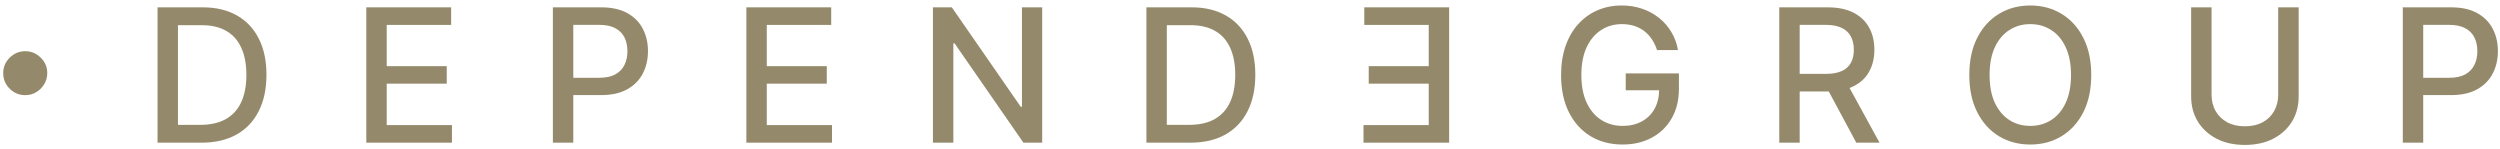 <svg width="403" height="24" viewBox="0 0 403 24" fill="none" xmlns="http://www.w3.org/2000/svg">
<path d="M32.46 23H25.397V1.182H32.684C34.822 1.182 36.658 1.619 38.192 2.492C39.726 3.359 40.901 4.605 41.718 6.232C42.542 7.851 42.954 9.793 42.954 12.059C42.954 14.332 42.538 16.285 41.707 17.918C40.883 19.552 39.69 20.809 38.128 21.69C36.565 22.563 34.676 23 32.46 23ZM28.689 20.124H32.279C33.941 20.124 35.322 19.811 36.423 19.186C37.524 18.554 38.348 17.641 38.895 16.448C39.442 15.248 39.715 13.785 39.715 12.059C39.715 10.347 39.442 8.895 38.895 7.702C38.355 6.509 37.549 5.603 36.477 4.985C35.404 4.367 34.072 4.058 32.481 4.058H28.689V20.124Z" fill="#948A6B"/>
<path d="M59.047 23V1.182H72.726V4.016H62.339V10.663H72.013V13.486H62.339V20.166H72.854V23H59.047Z" fill="#948A6B"/>
<path d="M89.124 23V1.182H96.901C98.598 1.182 100.004 1.491 101.119 2.109C102.234 2.727 103.069 3.572 103.623 4.644C104.177 5.71 104.454 6.91 104.454 8.245C104.454 9.587 104.173 10.795 103.612 11.867C103.058 12.933 102.22 13.778 101.098 14.403C99.983 15.021 98.58 15.33 96.89 15.33H91.542V12.538H96.592C97.664 12.538 98.534 12.354 99.202 11.984C99.869 11.608 100.359 11.097 100.672 10.45C100.984 9.804 101.141 9.069 101.141 8.245C101.141 7.421 100.984 6.69 100.672 6.05C100.359 5.411 99.866 4.911 99.191 4.548C98.523 4.186 97.643 4.005 96.549 4.005H92.415V23H89.124Z" fill="#948A6B"/>
<path d="M120.313 23V1.182H133.992V4.016H123.605V10.663H133.278V13.486H123.605V20.166H134.12V23H120.313Z" fill="#948A6B"/>
<path d="M167.999 1.182V23H164.974L153.884 6.999H153.681V23H150.389V1.182H153.436L164.537 17.205H164.739V1.182H167.999Z" fill="#948A6B"/>
<path d="M191.865 23H184.801V1.182H192.088C194.226 1.182 196.062 1.619 197.596 2.492C199.13 3.359 200.306 4.605 201.122 6.232C201.946 7.851 202.358 9.793 202.358 12.059C202.358 14.332 201.943 16.285 201.112 17.918C200.288 19.552 199.095 20.809 197.532 21.69C195.97 22.563 194.08 23 191.865 23ZM188.093 20.124H191.683C193.345 20.124 194.727 19.811 195.828 19.186C196.928 18.554 197.752 17.641 198.299 16.448C198.846 15.248 199.119 13.785 199.119 12.059C199.119 10.347 198.846 8.895 198.299 7.702C197.759 6.509 196.953 5.603 195.881 4.985C194.808 4.367 193.477 4.058 191.886 4.058H188.093V20.124Z" fill="#948A6B"/>
<path d="M267.114 8.075C266.908 7.428 266.631 6.849 266.283 6.338C265.943 5.82 265.534 5.379 265.058 5.017C264.582 4.648 264.039 4.367 263.428 4.175C262.825 3.984 262.161 3.888 261.436 3.888C260.207 3.888 259.099 4.204 258.112 4.836C257.125 5.468 256.344 6.395 255.769 7.617C255.2 8.831 254.916 10.319 254.916 12.08C254.916 13.849 255.204 15.344 255.779 16.565C256.354 17.787 257.143 18.714 258.144 19.346C259.146 19.978 260.286 20.294 261.564 20.294C262.75 20.294 263.783 20.053 264.664 19.57C265.552 19.087 266.237 18.405 266.72 17.524C267.21 16.636 267.455 15.592 267.455 14.392L268.308 14.552H262.065V11.835H270.641V14.318C270.641 16.15 270.25 17.741 269.469 19.09C268.695 20.433 267.622 21.47 266.251 22.201C264.888 22.933 263.325 23.298 261.564 23.298C259.59 23.298 257.857 22.844 256.365 21.935C254.881 21.026 253.723 19.736 252.892 18.067C252.061 16.391 251.646 14.403 251.646 12.102C251.646 10.361 251.887 8.799 252.37 7.414C252.853 6.029 253.531 4.854 254.405 3.888C255.286 2.915 256.319 2.173 257.505 1.661C258.698 1.143 260.001 0.884 261.415 0.884C262.594 0.884 263.691 1.058 264.707 1.406C265.729 1.754 266.639 2.247 267.434 2.886C268.237 3.526 268.901 4.286 269.426 5.166C269.952 6.04 270.307 7.009 270.492 8.075H267.114Z" fill="#948A6B"/>
<path d="M286.819 23V1.182H294.596C296.287 1.182 297.69 1.473 298.805 2.055C299.927 2.638 300.765 3.444 301.319 4.474C301.873 5.496 302.15 6.679 302.15 8.021C302.15 9.357 301.869 10.532 301.308 11.548C300.754 12.556 299.916 13.341 298.794 13.902C297.679 14.463 296.276 14.744 294.586 14.744H288.694V11.91H294.288C295.353 11.91 296.219 11.757 296.887 11.452C297.562 11.146 298.055 10.702 298.368 10.12C298.68 9.538 298.837 8.838 298.837 8.021C298.837 7.197 298.677 6.484 298.357 5.88C298.045 5.276 297.551 4.815 296.876 4.495C296.209 4.168 295.332 4.005 294.245 4.005H290.111V23H286.819ZM297.59 13.156L302.981 23H299.231L293.947 13.156H297.59Z" fill="#948A6B"/>
<path d="M337.108 12.091C337.108 14.421 336.682 16.423 335.829 18.099C334.977 19.768 333.809 21.054 332.324 21.956C330.847 22.851 329.167 23.298 327.285 23.298C325.396 23.298 323.709 22.851 322.225 21.956C320.748 21.054 319.583 19.765 318.731 18.089C317.878 16.413 317.452 14.413 317.452 12.091C317.452 9.761 317.878 7.762 318.731 6.093C319.583 4.417 320.748 3.131 322.225 2.237C323.709 1.335 325.396 0.884 327.285 0.884C329.167 0.884 330.847 1.335 332.324 2.237C333.809 3.131 334.977 4.417 335.829 6.093C336.682 7.762 337.108 9.761 337.108 12.091ZM333.848 12.091C333.848 10.315 333.56 8.82 332.985 7.606C332.417 6.384 331.636 5.461 330.641 4.836C329.654 4.204 328.535 3.888 327.285 3.888C326.028 3.888 324.906 4.204 323.919 4.836C322.932 5.461 322.15 6.384 321.575 7.606C321.007 8.82 320.723 10.315 320.723 12.091C320.723 13.867 321.007 15.365 321.575 16.587C322.15 17.801 322.932 18.724 323.919 19.357C324.906 19.982 326.028 20.294 327.285 20.294C328.535 20.294 329.654 19.982 330.641 19.357C331.636 18.724 332.417 17.801 332.985 16.587C333.56 15.365 333.848 13.867 333.848 12.091Z" fill="#948A6B"/>
<path d="M367.243 1.182H370.545V15.532C370.545 17.059 370.186 18.412 369.469 19.591C368.752 20.763 367.743 21.686 366.444 22.361C365.144 23.028 363.62 23.362 361.873 23.362C360.133 23.362 358.613 23.028 357.314 22.361C356.014 21.686 355.005 20.763 354.288 19.591C353.571 18.412 353.212 17.059 353.212 15.532V1.182H356.504V15.266C356.504 16.253 356.721 17.13 357.154 17.897C357.594 18.664 358.216 19.268 359.018 19.708C359.821 20.141 360.772 20.358 361.873 20.358C362.981 20.358 363.936 20.141 364.739 19.708C365.549 19.268 366.167 18.664 366.593 17.897C367.026 17.13 367.243 16.253 367.243 15.266V1.182Z" fill="#948A6B"/>
<path d="M387.331 23V1.182H395.108C396.806 1.182 398.212 1.491 399.327 2.109C400.442 2.727 401.276 3.572 401.83 4.644C402.384 5.71 402.661 6.91 402.661 8.245C402.661 9.587 402.381 10.795 401.82 11.867C401.266 12.933 400.428 13.778 399.306 14.403C398.191 15.021 396.788 15.33 395.098 15.33H389.75V12.538H394.799C395.872 12.538 396.742 12.354 397.409 11.984C398.077 11.608 398.567 11.097 398.879 10.45C399.192 9.804 399.348 9.069 399.348 8.245C399.348 7.421 399.192 6.69 398.879 6.05C398.567 5.411 398.073 4.911 397.399 4.548C396.731 4.186 395.85 4.005 394.757 4.005H390.623V23H387.331Z" fill="#948A6B"/>
<path d="M4.067 15.337C3.096 15.337 2.262 14.994 1.563 14.308C0.865 13.609 0.516 12.769 0.516 11.786C0.516 10.816 0.865 9.987 1.563 9.3C2.262 8.602 3.096 8.253 4.067 8.253C5.037 8.253 5.872 8.602 6.57 9.3C7.269 9.987 7.618 10.816 7.618 11.786C7.618 12.437 7.452 13.035 7.121 13.58C6.801 14.112 6.375 14.538 5.842 14.858C5.31 15.178 4.718 15.337 4.067 15.337Z" fill="#948A6B"/>
<path d="M233.603 23V1.182H219.924V4.016H230.311V10.663H220.638V13.486H230.311V20.166H219.796V23H233.603Z" fill="#948A6B"/>
</svg>
